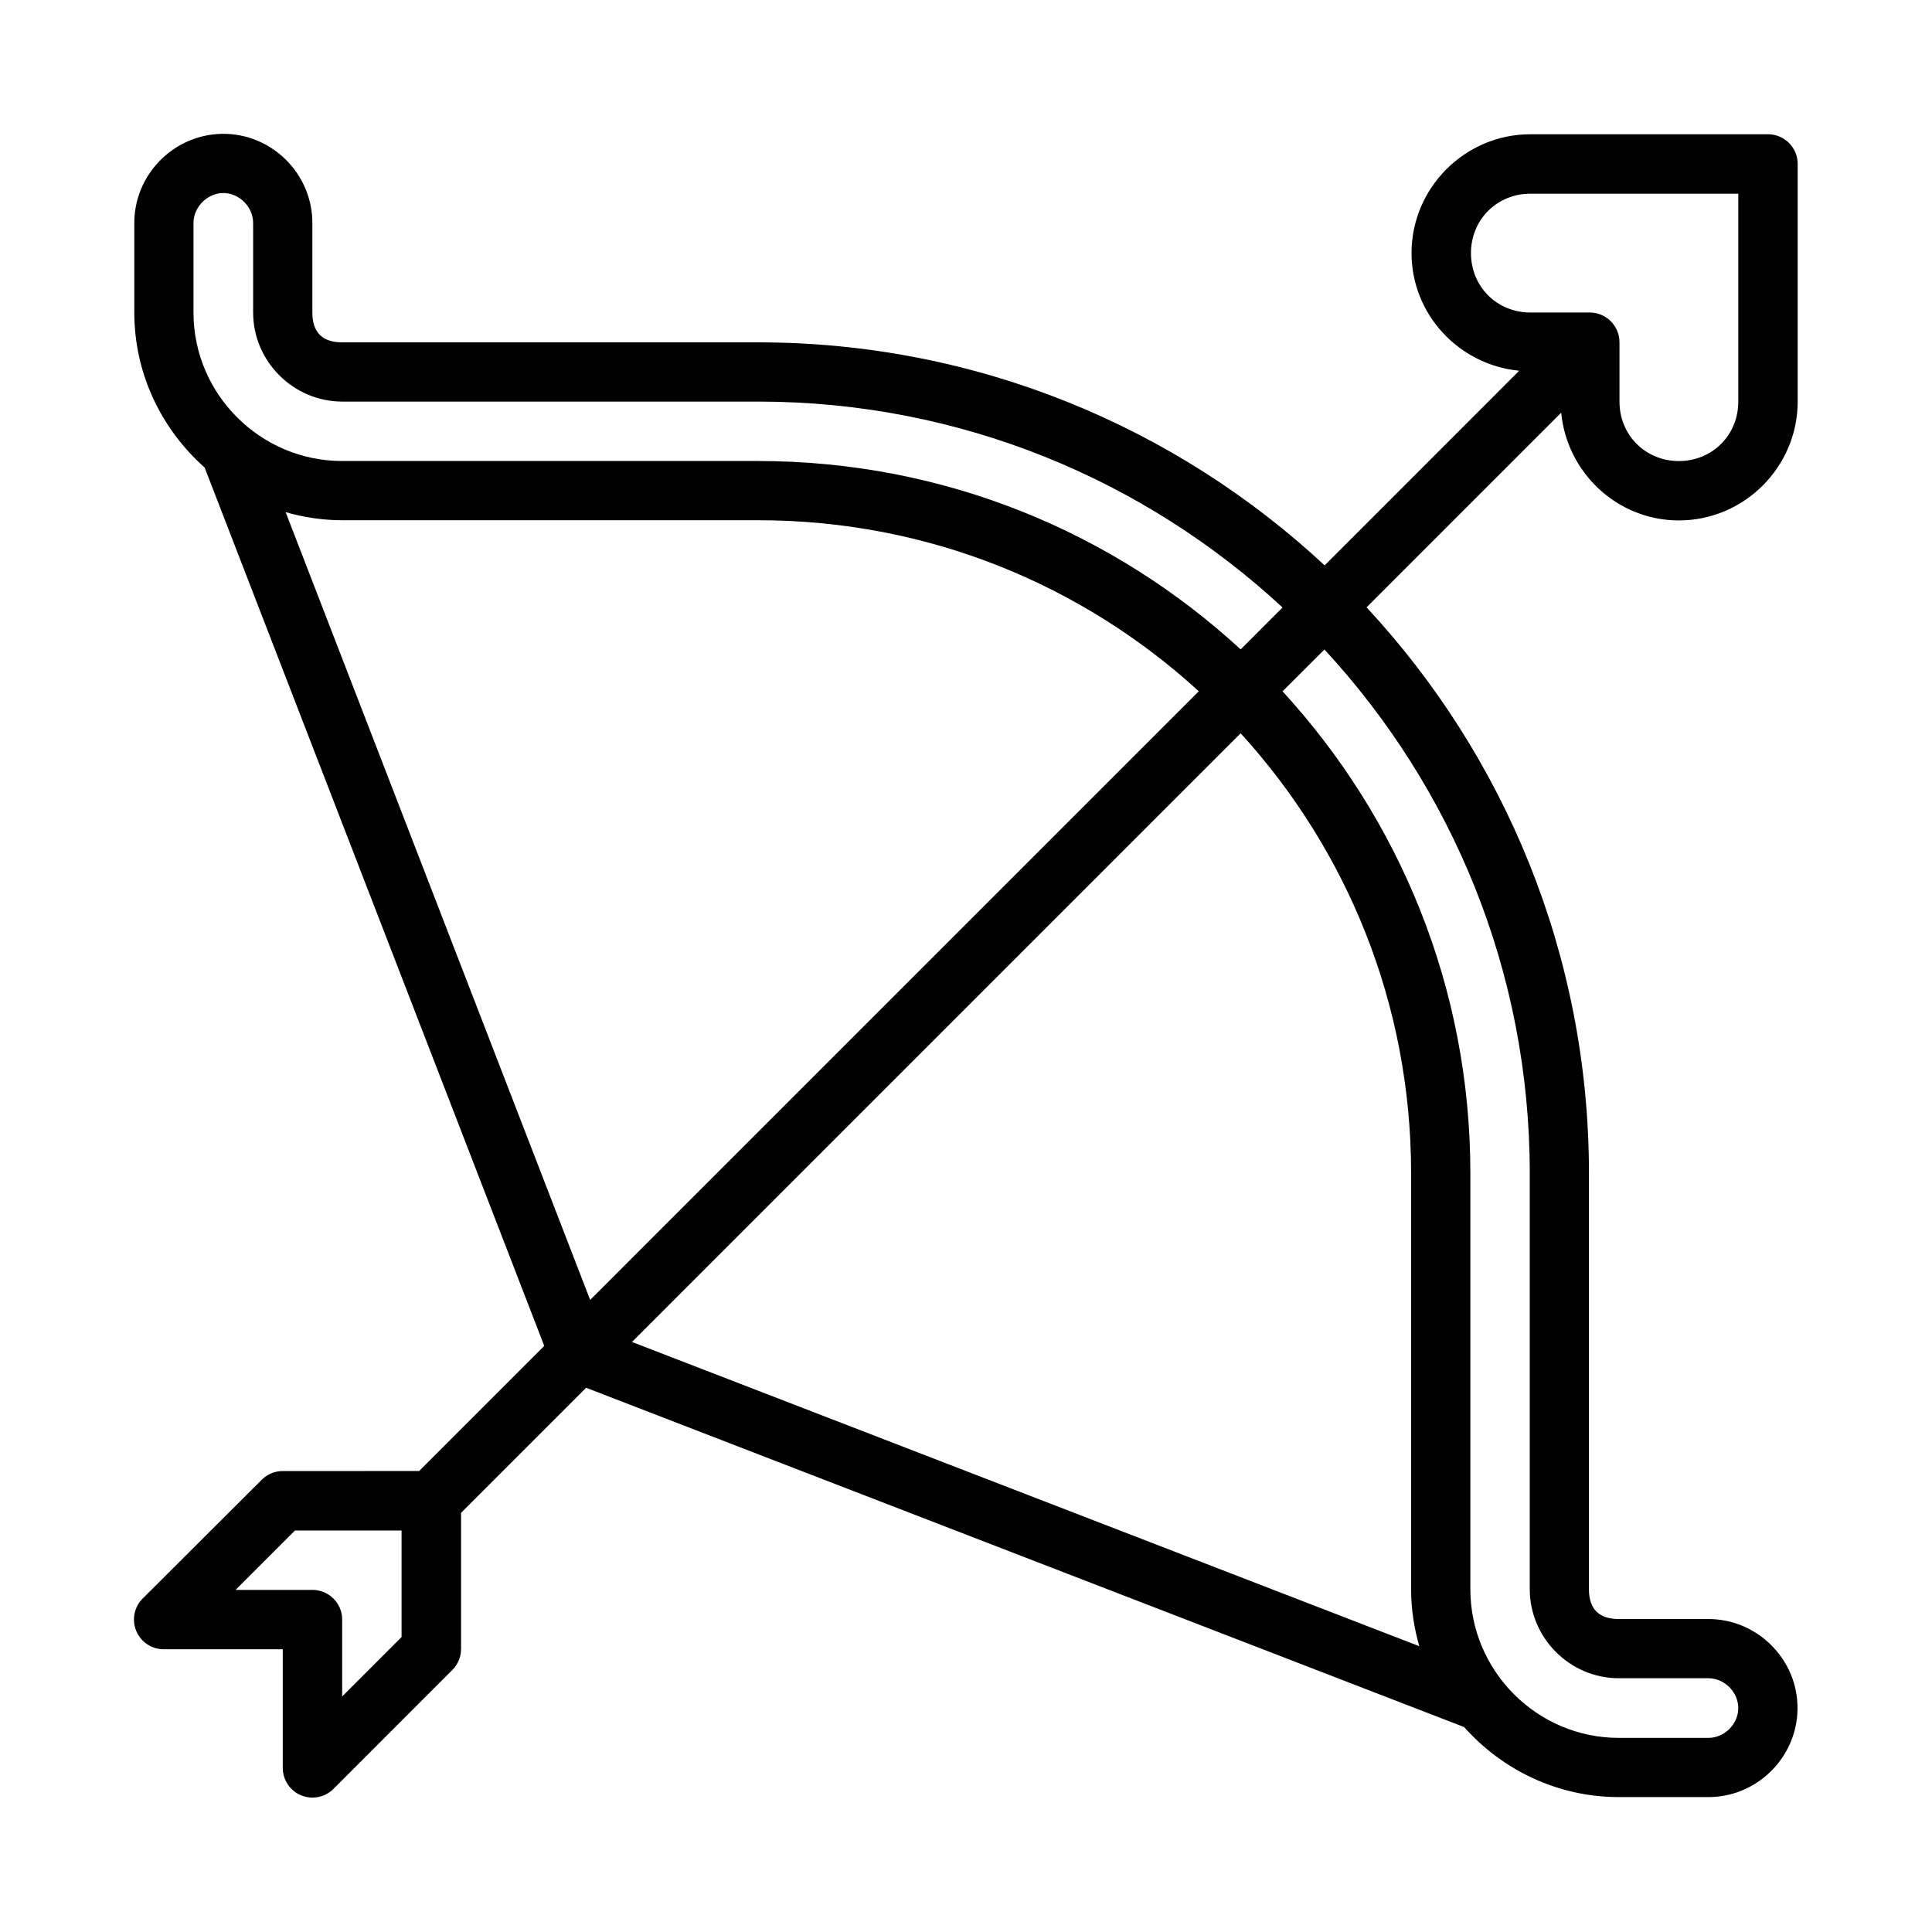 <?xml version="1.0" encoding="UTF-8"?>
<!-- Uploaded to: SVG Repo, www.svgrepo.com, Generator: SVG Repo Mixer Tools -->
<svg fill="#000000" width="800px" height="800px" version="1.1" viewBox="144 144 512 512" xmlns="http://www.w3.org/2000/svg">
 <path d="m202.84 179.47c-12.953 0.207-23.426 10.984-23.246 23.938v23.418c0 16.301 7.254 30.965 18.633 41.066l90.004 232.78-33.164 33.164-36.129 0.004c-2.094 0-4.102 0.832-5.582 2.32l-31.504 31.426c-2.285 2.25-2.977 5.66-1.75 8.621 1.227 2.965 4.125 4.887 7.332 4.863h31.504v31.504c0.027 3.168 1.949 6.012 4.879 7.215 2.93 1.207 6.297 0.535 8.543-1.695l31.488-31.504c1.477-1.461 2.316-3.445 2.336-5.519v-36.148l33.148-33.148 232.67 89.914c10.098 11.336 24.727 18.559 40.988 18.559h23.43c12.953 0.18 23.738-10.293 23.938-23.246 0.207-13.234-10.727-24.117-23.938-23.938h-23.43c-5.25 0-7.902-2.652-7.902-7.902v-110.24c0-57.824-22.387-110.63-58.934-149.97l51.582-51.582c1.516 15.926 14.879 28.551 31.18 28.551 17.309 0 31.488-14.18 31.488-31.488v-62.977l0.004-0.004c0-4.348-3.523-7.871-7.871-7.871h-62.977c-17.309 0-31.488 14.18-31.488 31.488 0 16.297 12.617 29.656 28.535 31.18l-51.566 51.582c-39.352-36.637-92.219-59.102-150.12-59.102h-110.24c-5.25 0-7.902-2.652-7.902-7.902v-23.418c0.18-13.215-10.707-24.145-23.938-23.938zm0.23 15.684c4.312-0.059 8.07 3.691 8.012 8.027v0.117 23.523c0 12.934 10.668 23.602 23.602 23.602h110.24c53.641 0 102.46 20.75 138.96 54.566l-11.102 11.102c-33.668-30.984-78.492-49.918-127.86-49.918h-110.24c-21.66 0-39.406-17.695-39.406-39.344v-23.527-0.117c-0.055-4.227 3.57-7.961 7.797-8.027zm346.49 0.18h55.105v55.105c0 8.859-6.887 15.746-15.742 15.746-8.859 0-15.742-6.887-15.742-15.746v-15.742l-0.004-0.004c0-4.348-3.523-7.871-7.871-7.871h-15.742c-8.859 0-15.742-6.887-15.742-15.742 0-8.859 6.887-15.746 15.742-15.746zm-329.86 84.395c4.773 1.363 9.785 2.137 14.977 2.137h110.24c45.125 0 85.945 17.148 116.77 45.324l-161.29 161.3zm275.29 36.395c33.723 36.48 54.414 85.25 54.414 138.8v110.24c0 12.934 10.652 23.586 23.586 23.586h23.539 0.121c4.332-0.059 8.078 3.711 8.012 8.027-0.062 4.227-3.781 7.836-8.012 7.781v-0.004h-0.121-23.539c-21.648 0-39.328-17.73-39.328-39.391v-110.24c0-49.289-18.875-94.059-49.77-127.71zm-22.203 22.203c28.086 30.809 45.172 71.562 45.172 116.61v110.24c0 5.231 0.785 10.277 2.168 15.082l-208.64-80.625zm-250.61 211.27h28.242v28.242l-15.742 15.746v-20.402l0.004-0.008c-0.02-4.32-3.519-7.824-7.844-7.84h-20.402z"/>
</svg>